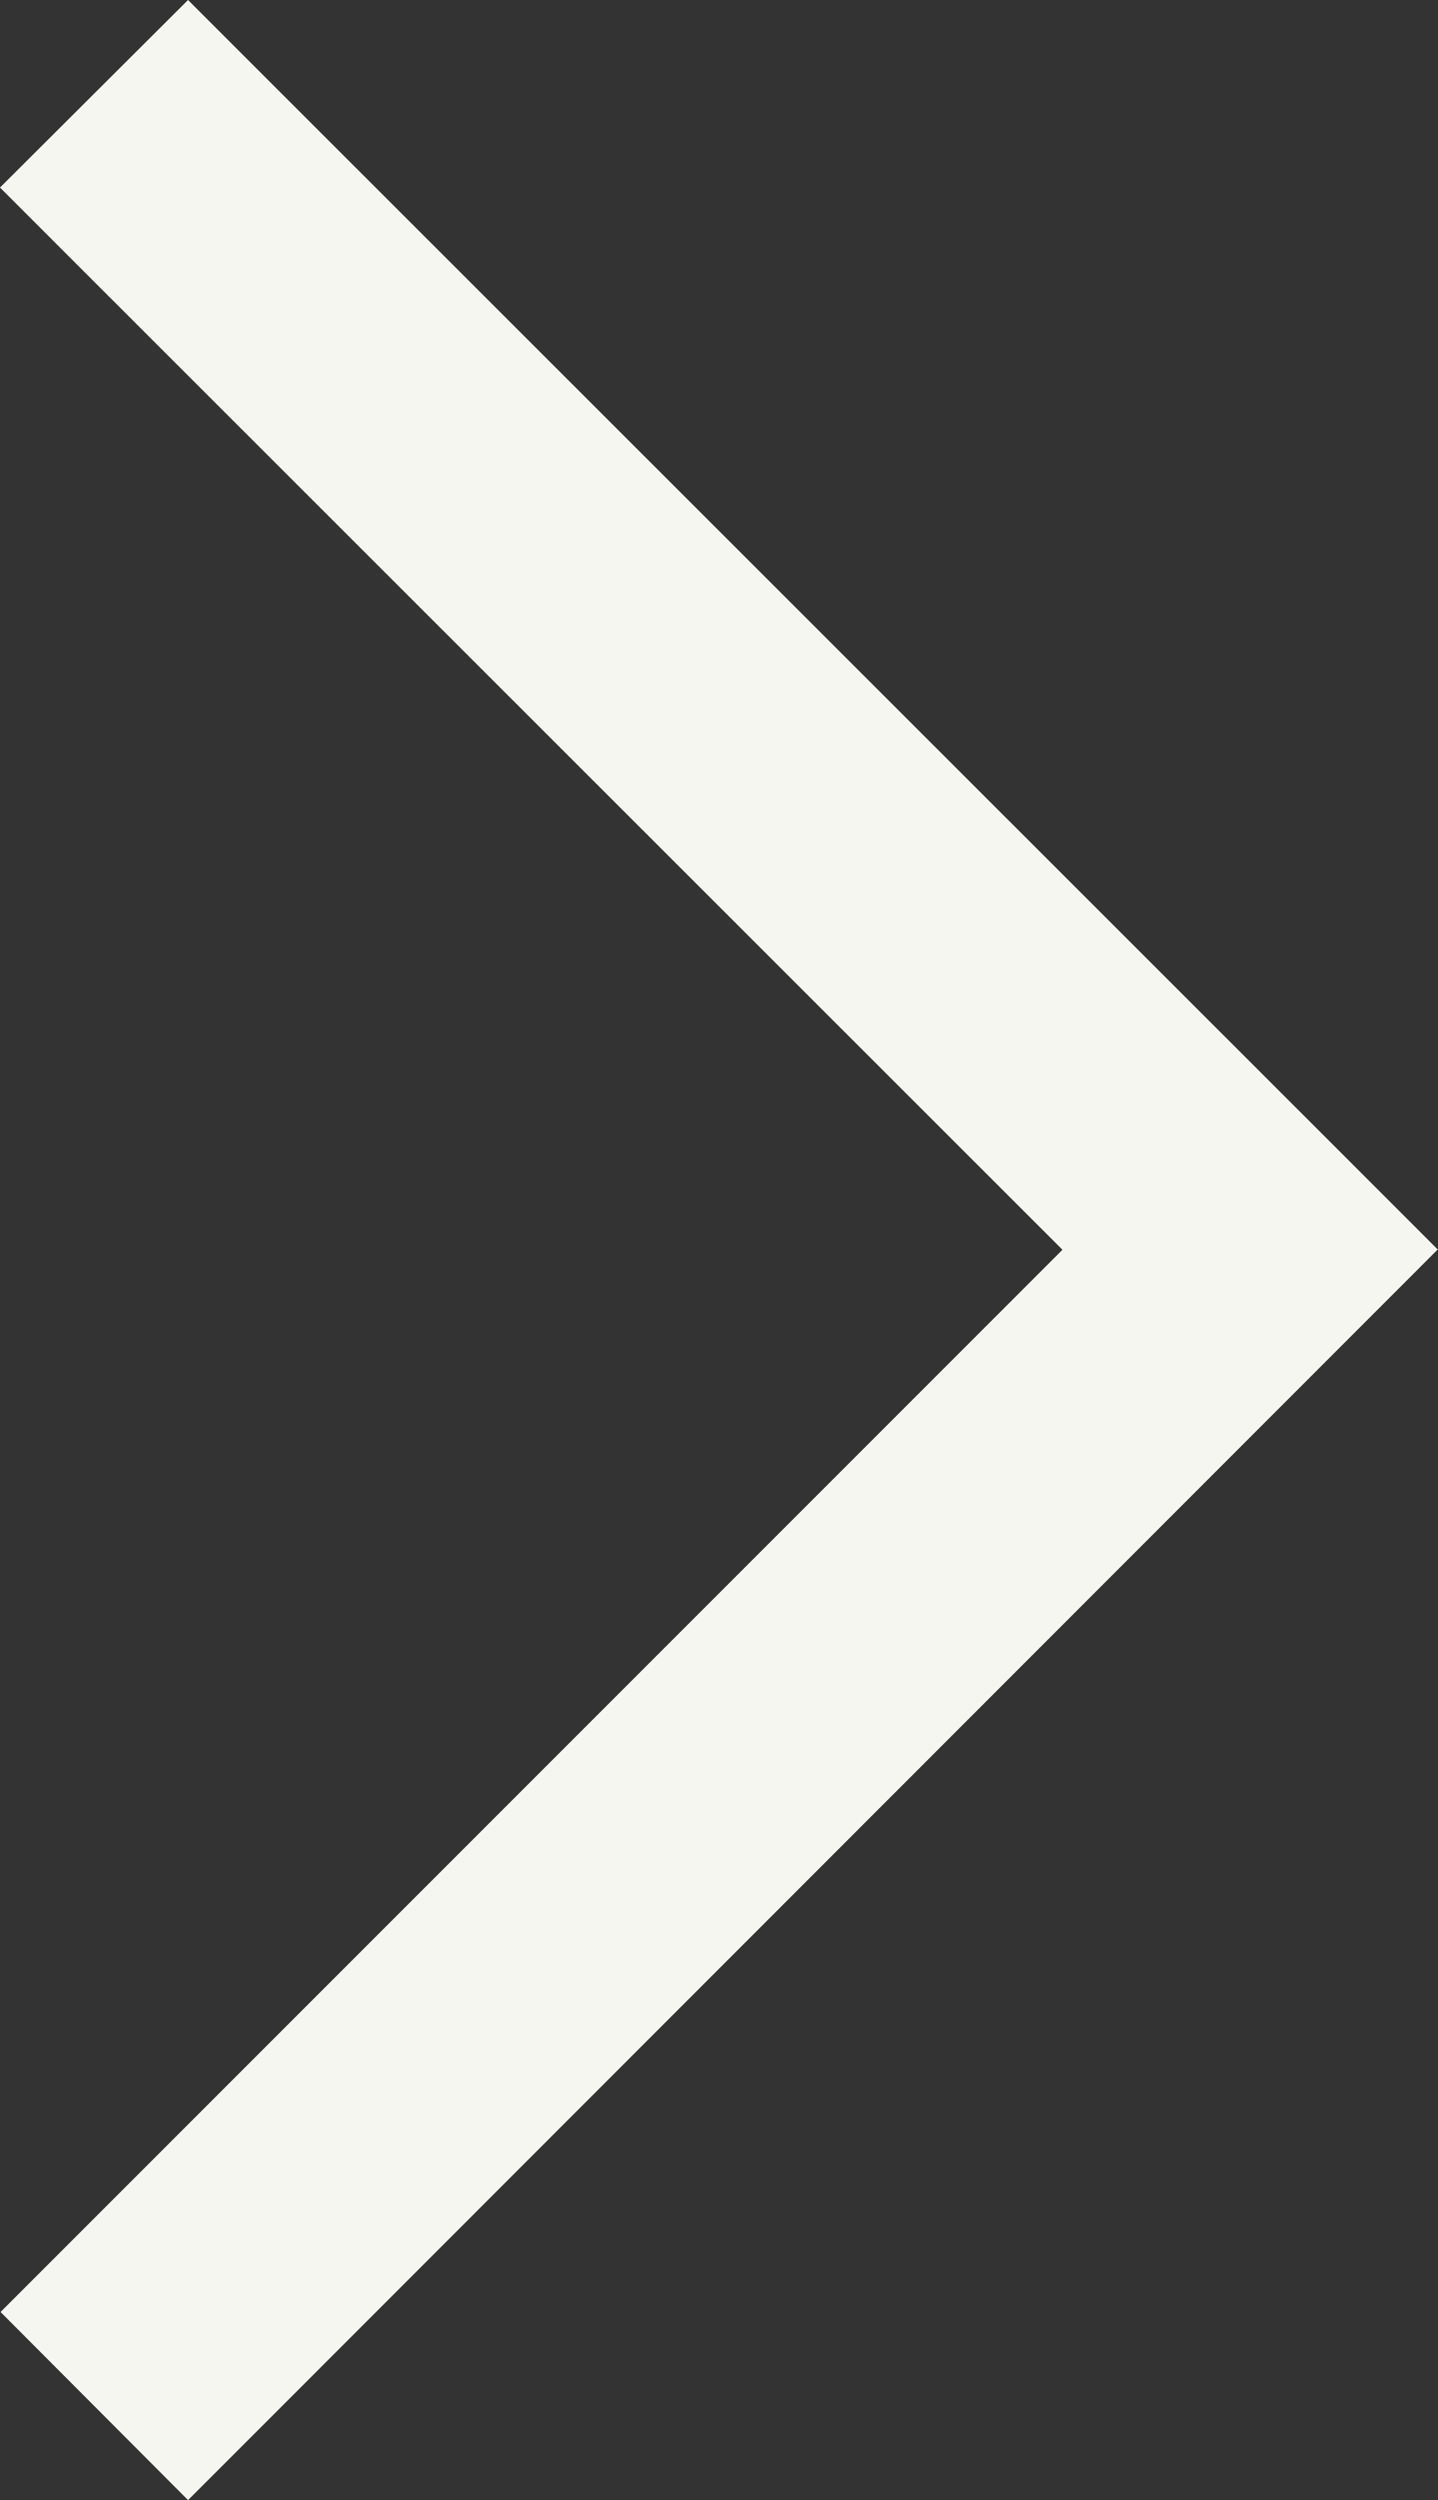 <svg xmlns="http://www.w3.org/2000/svg" width="92.482" height="160.74" viewBox="0 0 92.482 160.74">
  <rect x="0" y="0" width="92.482" height="160.74" fill="#333333" stroke="none"/>
  <path id="chevron-right" d="M154.446,110.452,148.4,116.5,80.141,184.793l-6.047,6.047L62.036,178.746l6.047-6.047,62.247-62.247L68.047,48.205,62,42.158,74.094,30.1l6.047,6.047,68.294,68.258,6.047,6.047Z" transform="translate(-62 -30.1)" fill="#f6f6f0"/>
</svg>
